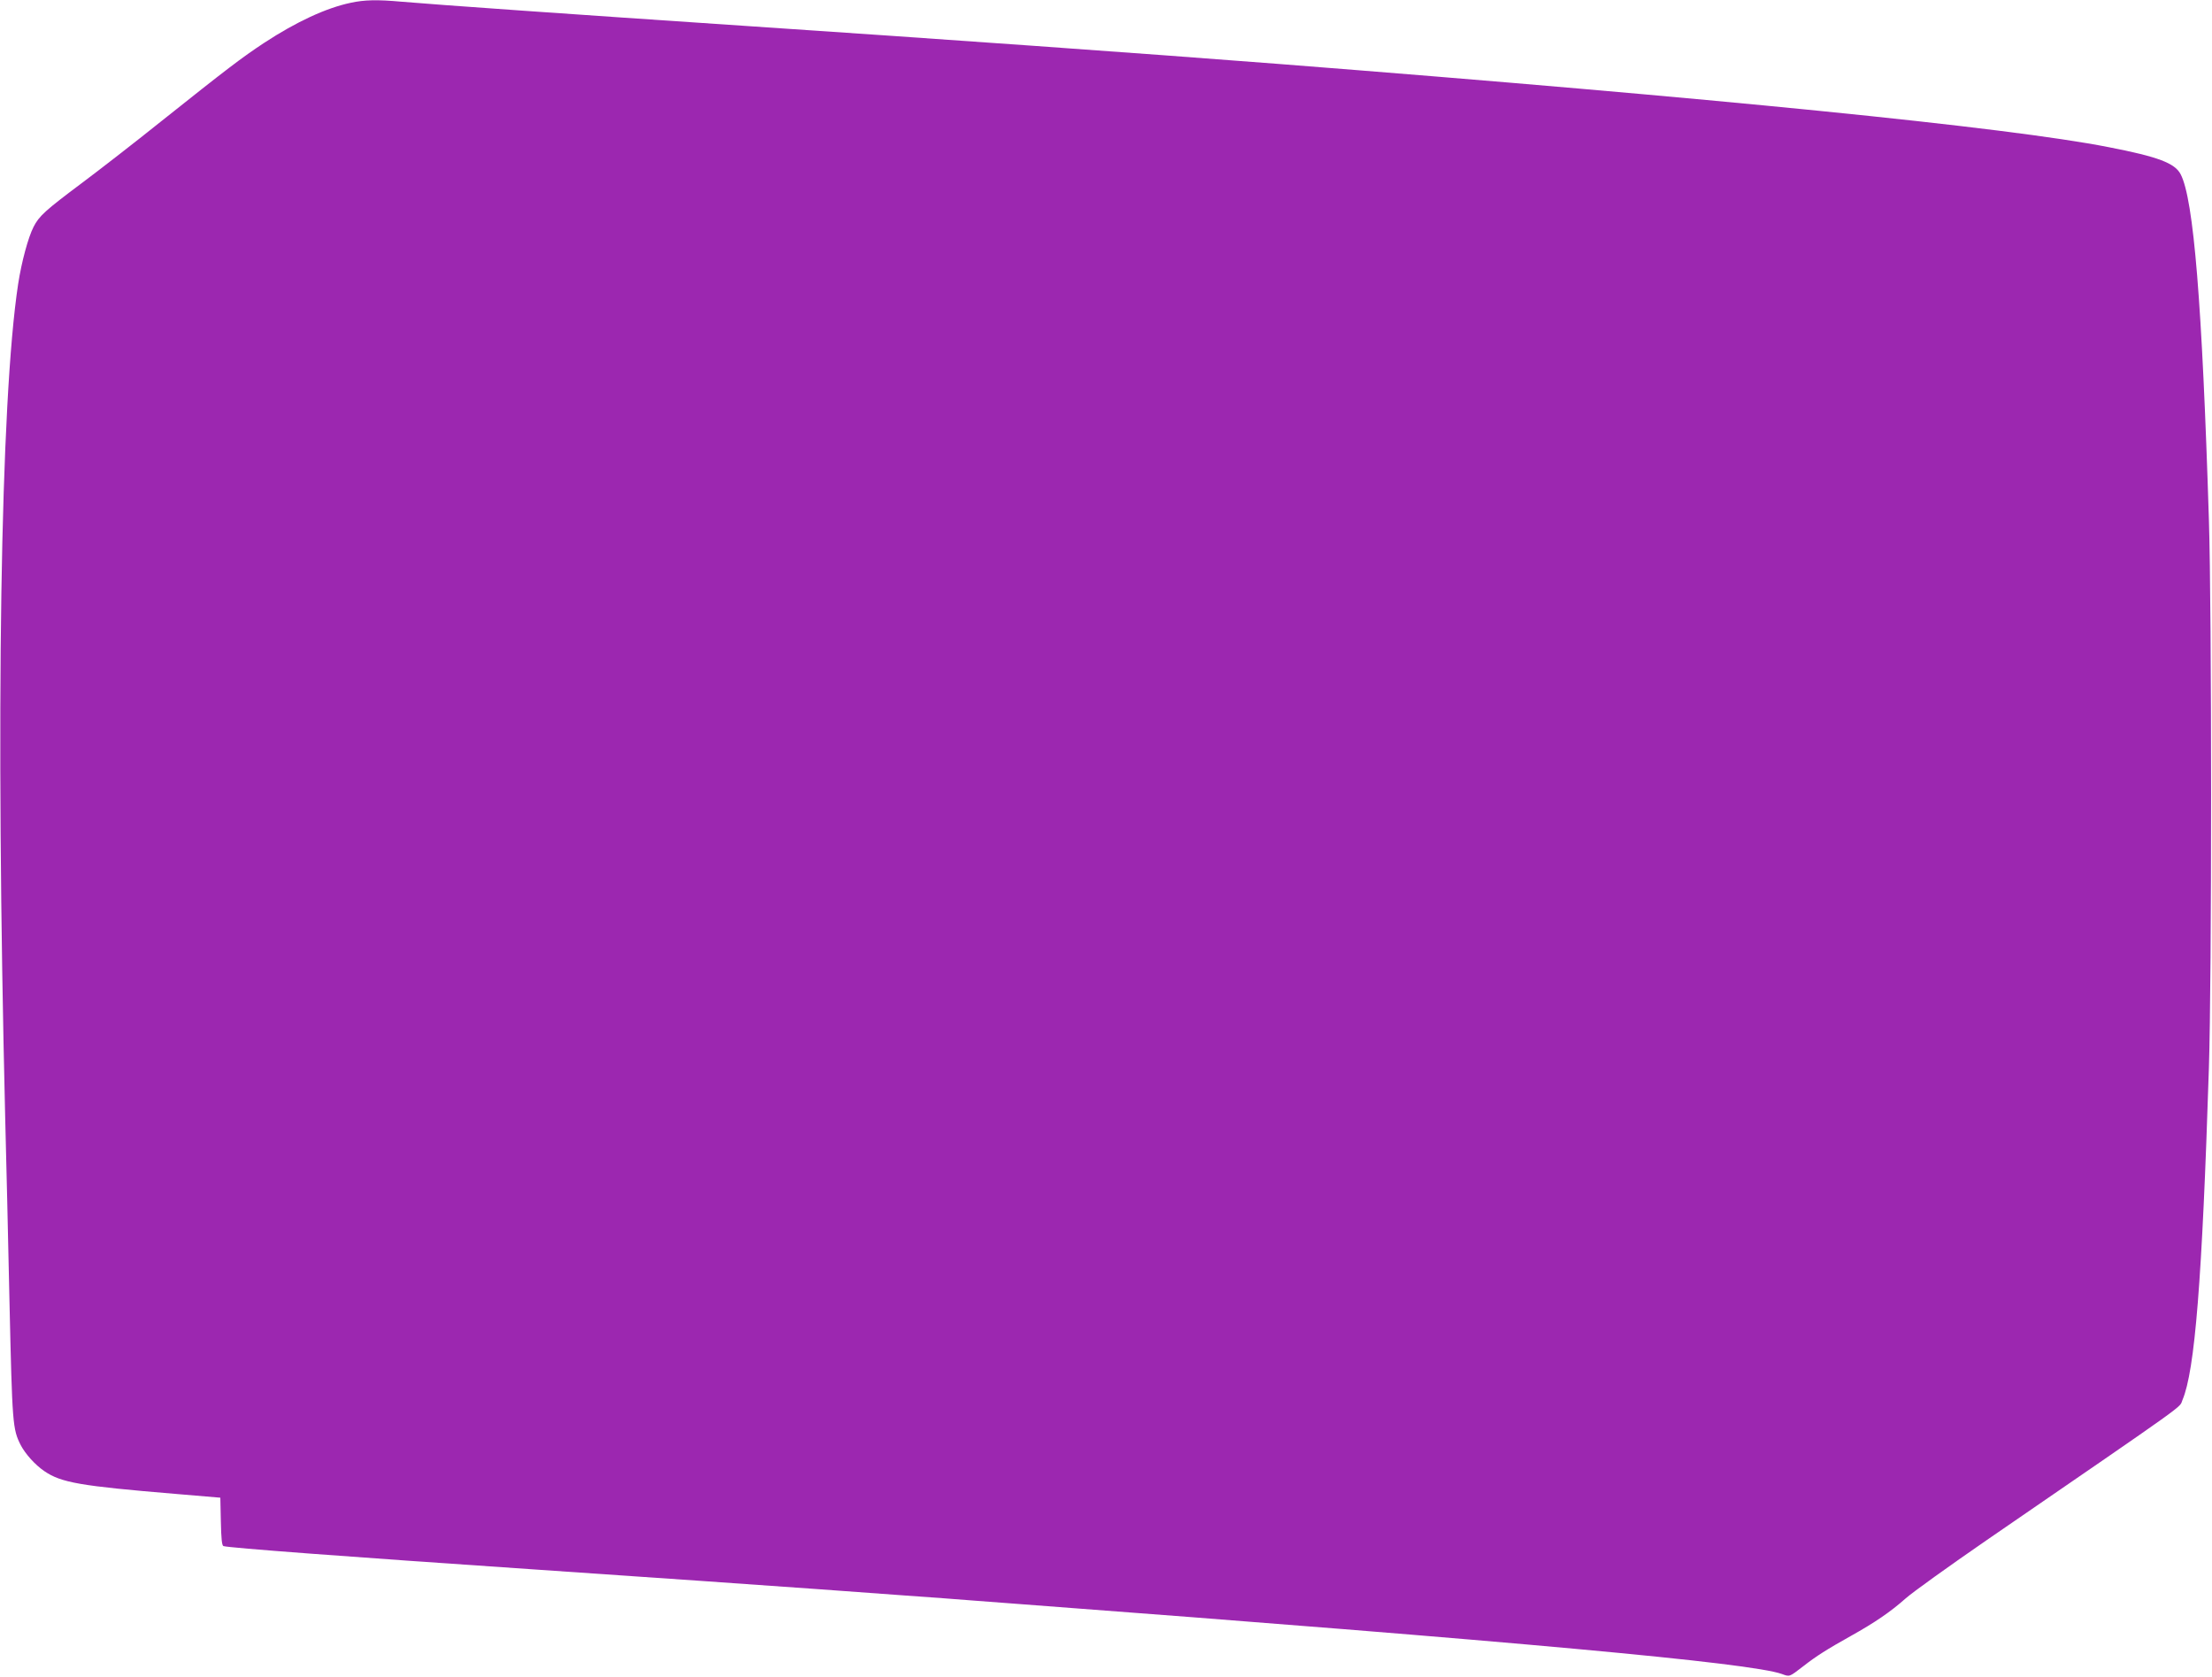 <?xml version="1.0" standalone="no"?>
<!DOCTYPE svg PUBLIC "-//W3C//DTD SVG 20010904//EN"
 "http://www.w3.org/TR/2001/REC-SVG-20010904/DTD/svg10.dtd">
<svg version="1.0" xmlns="http://www.w3.org/2000/svg"
 width="1280pt" height="970pt" viewBox="0 0 1280 970"
 preserveAspectRatio="xMidYMid meet">
<g transform="translate(0,970) scale(0.1,-0.1)"
fill="#9c27b0" stroke="none">
<path d="M2030 9684 c-143 -30 -315 -110 -500 -231 -132 -87 -217 -152 -600
-457 -151 -121 -356 -280 -455 -354 -214 -160 -249 -192 -281 -255 -31 -61
-69 -201 -89 -330 -103 -678 -131 -2493 -75 -4822 6 -220 17 -702 25 -1071 16
-705 18 -732 65 -825 27 -51 82 -113 136 -150 98 -67 206 -86 759 -132 l260
-22 3 -138 c2 -98 6 -139 15 -142 30 -10 706 -61 1797 -135 592 -40 1407 -97
1655 -115 110 -8 326 -24 480 -35 154 -11 336 -24 405 -30 69 -5 188 -14 265
-20 2886 -217 4232 -340 4416 -405 46 -17 42 -18 124 45 74 58 139 99 275 175
138 77 229 139 317 217 39 35 251 187 470 338 1202 826 1111 761 1132 810 72
169 114 694 153 1920 17 519 17 2644 0 3175 -39 1248 -88 1851 -163 1996 -33
65 -130 102 -419 158 -585 115 -2277 284 -4800 481 -758 59 -1977 146 -3085
220 -1014 68 -1767 121 -1990 140 -144 13 -216 11 -295 -6z"/>
</g>
</svg>
